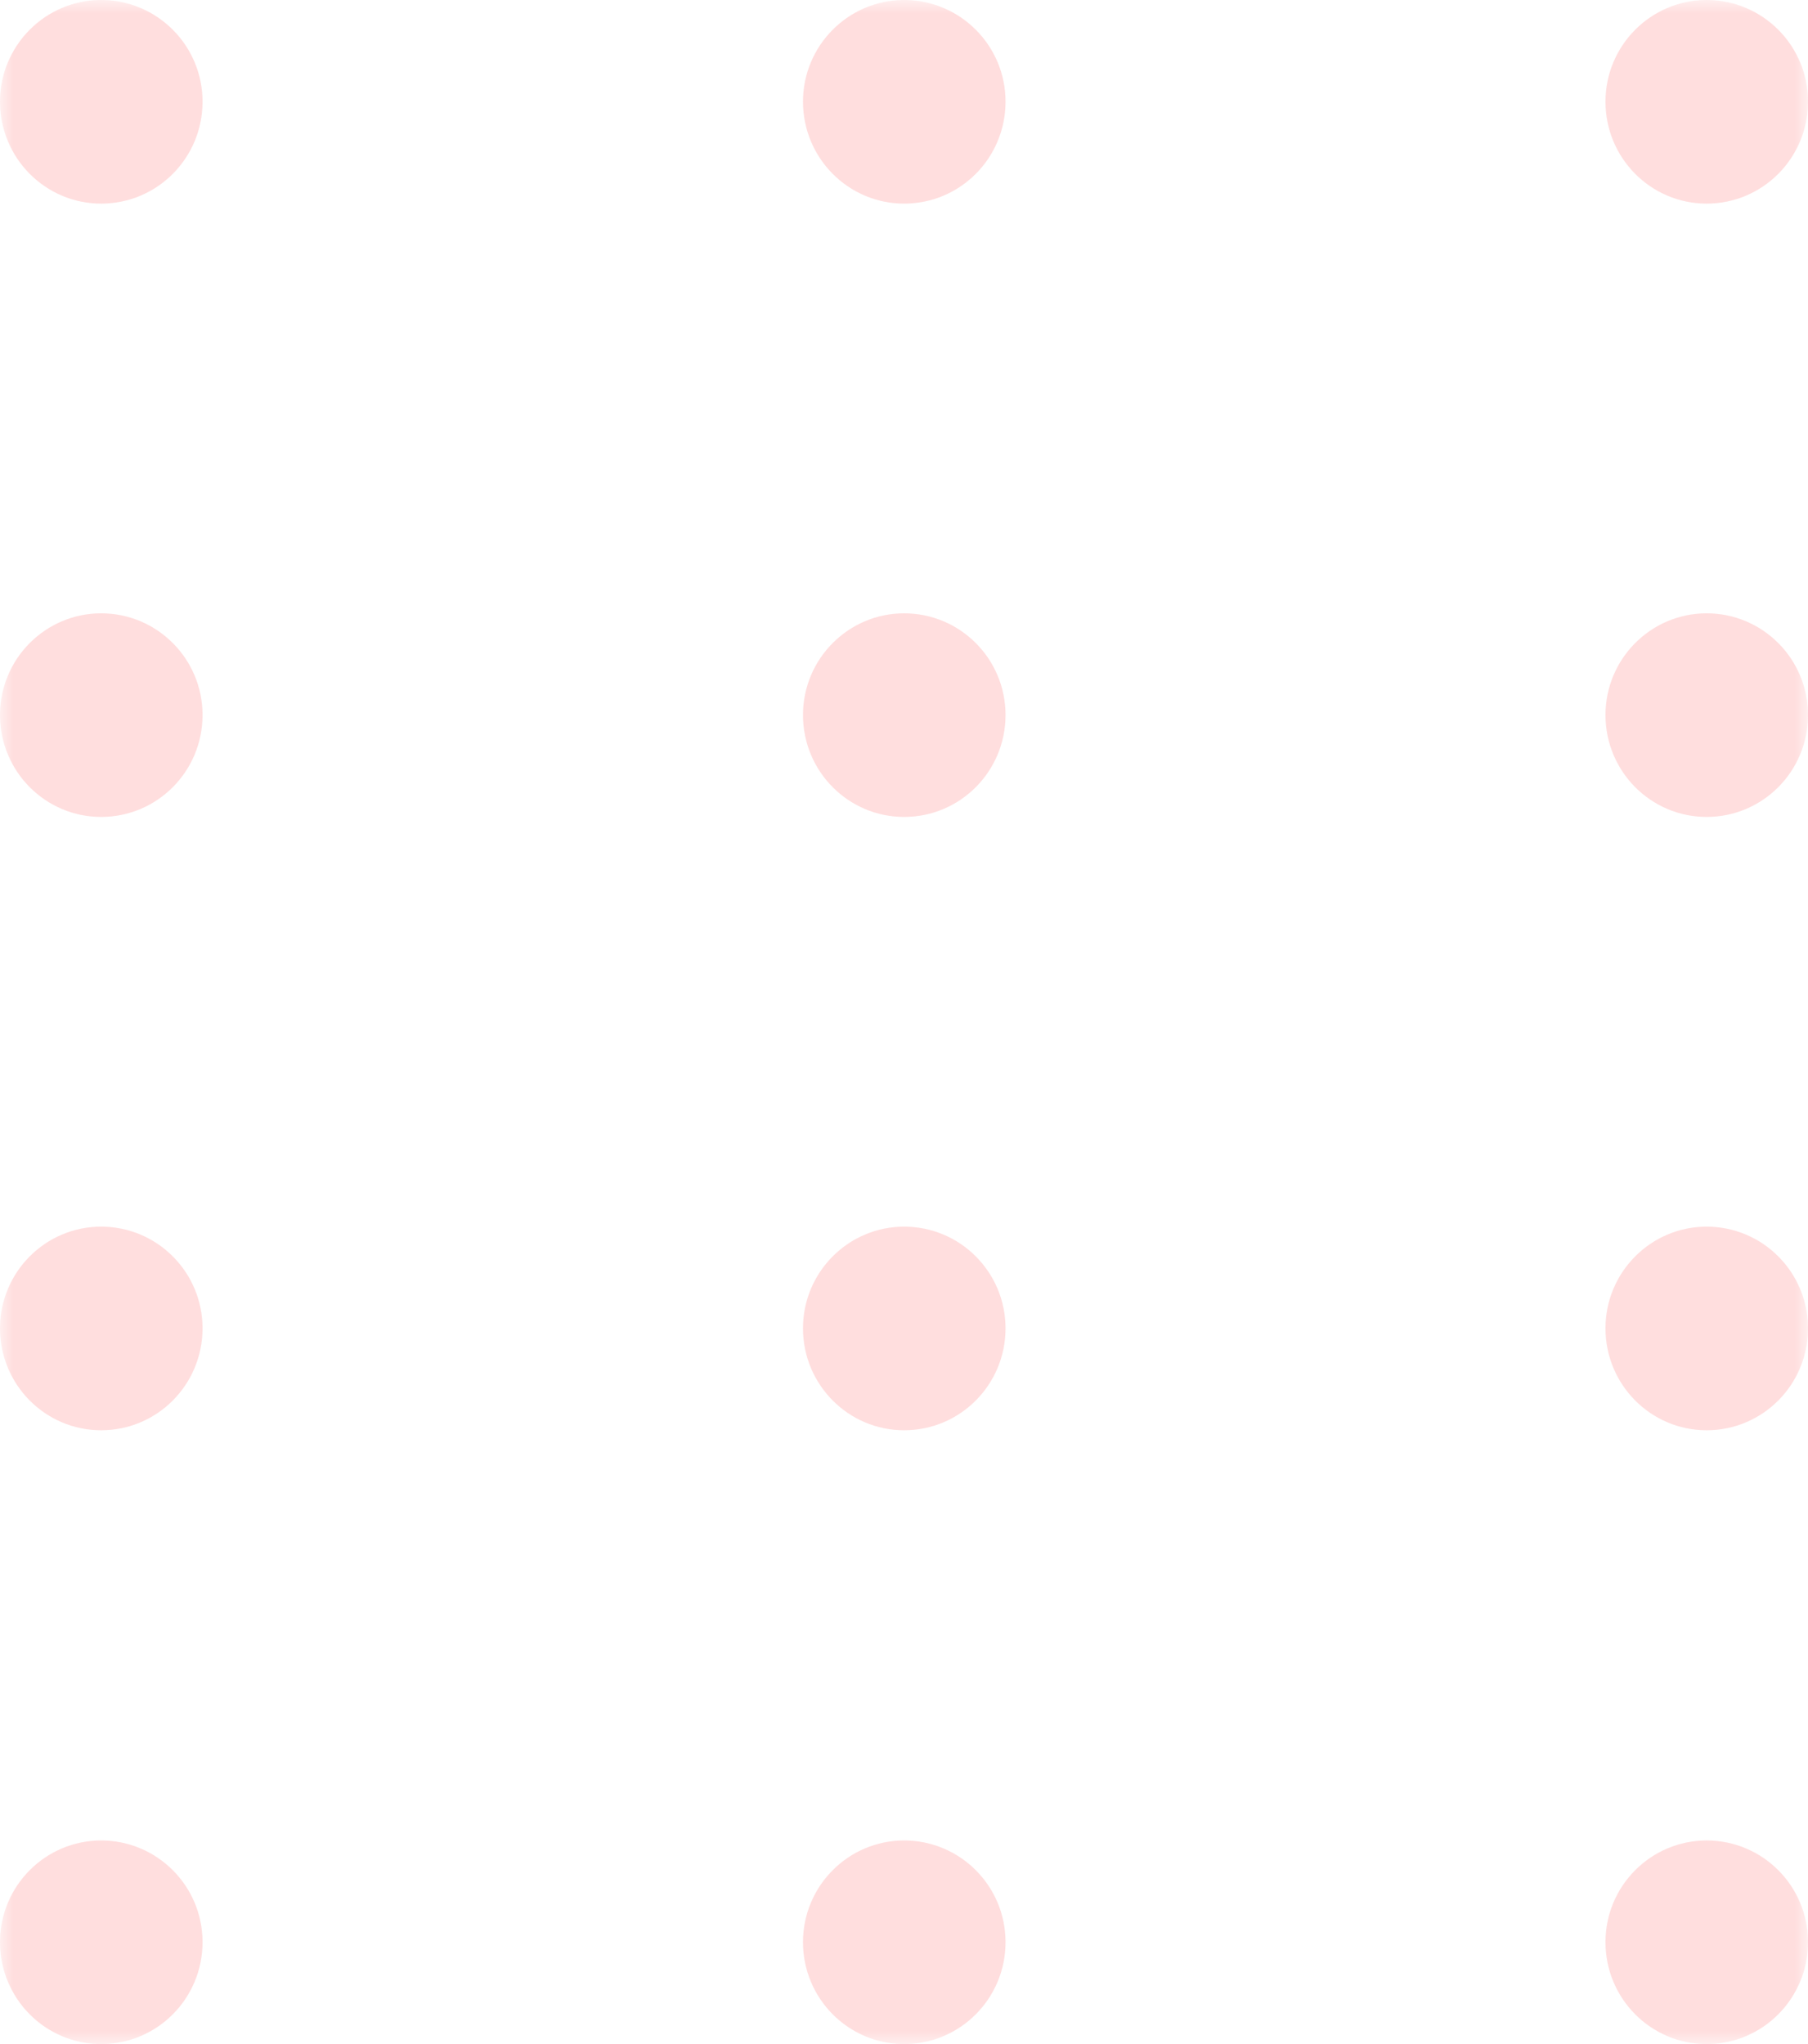 <svg xmlns="http://www.w3.org/2000/svg" xmlns:xlink="http://www.w3.org/1999/xlink" width="69" height="78" viewBox="0 0 69 78" fill="none"><g opacity="0.2"  transform="translate(0 0)  rotate(0)"><mask id="bg-mask-0" fill="white"><use xlink:href="#path_0"></use></mask><g mask="url(#bg-mask-0)" ><path id="路径 1" fill-rule="evenodd" style="fill:#FF5A5A" opacity="1" d="M3.86 0C1.73 0 0 1.74 0 3.88C0 6.03 1.73 7.77 3.86 7.77C6 7.77 7.73 6.03 7.73 3.88C7.73 1.74 6 0 3.86 0Z"></path><path id="路径 2" fill-rule="evenodd" style="fill:#FF5A5A" opacity="1" d="M34.505 0C32.375 0 30.645 1.74 30.645 3.88C30.645 6.03 32.375 7.77 34.505 7.77C36.645 7.77 38.375 6.03 38.375 3.88C38.375 1.74 36.645 0 34.505 0Z"></path><path id="路径 3" fill-rule="evenodd" style="fill:#FF5A5A" opacity="1" d="M65.131 0C63.001 0 61.271 1.74 61.271 3.88C61.271 6.03 63.001 7.77 65.131 7.77C67.271 7.77 69.001 6.03 69.001 3.88C69.001 1.74 67.271 0 65.131 0Z"></path><path id="路径 4" fill-rule="evenodd" style="fill:#FF5A5A" opacity="1" d="M3.86 23.404C1.73 23.404 0 25.144 0 27.284C0 29.434 1.73 31.174 3.86 31.174C6 31.174 7.73 29.434 7.73 27.284C7.73 25.144 6 23.404 3.86 23.404Z"></path><path id="路径 5" fill-rule="evenodd" style="fill:#FF5A5A" opacity="1" d="M34.505 23.404C32.375 23.404 30.645 25.144 30.645 27.284C30.645 29.434 32.375 31.174 34.505 31.174C36.645 31.174 38.375 29.434 38.375 27.284C38.375 25.144 36.645 23.404 34.505 23.404Z"></path><path id="路径 6" fill-rule="evenodd" style="fill:#FF5A5A" opacity="1" d="M65.131 23.404C63.001 23.404 61.271 25.144 61.271 27.284C61.271 29.434 63.001 31.174 65.131 31.174C67.271 31.174 69.001 29.434 69.001 27.284C69.001 25.144 67.271 23.404 65.131 23.404Z"></path><path id="路径 7" fill-rule="evenodd" style="fill:#FF5A5A" opacity="1" d="M3.86 46.808C1.73 46.808 0 48.548 0 50.688C0 52.838 1.73 54.578 3.86 54.578C6 54.578 7.73 52.838 7.73 50.688C7.73 48.548 6 46.808 3.86 46.808Z"></path><path id="路径 8" fill-rule="evenodd" style="fill:#FF5A5A" opacity="1" d="M34.505 46.808C32.375 46.808 30.645 48.548 30.645 50.688C30.645 52.838 32.375 54.578 34.505 54.578C36.645 54.578 38.375 52.838 38.375 50.688C38.375 48.548 36.645 46.808 34.505 46.808Z"></path><path id="路径 9" fill-rule="evenodd" style="fill:#FF5A5A" opacity="1" d="M65.131 46.808C63.001 46.808 61.271 48.548 61.271 50.688C61.271 52.838 63.001 54.578 65.131 54.578C67.271 54.578 69.001 52.838 69.001 50.688C69.001 48.548 67.271 46.808 65.131 46.808Z"></path><path id="路径 10" fill-rule="evenodd" style="fill:#FF5A5A" opacity="1" d="M3.86 70.231C1.73 70.231 0 71.971 0 74.111C0 76.261 1.73 78.001 3.86 78.001C6 78.001 7.73 76.261 7.73 74.111C7.73 71.971 6 70.231 3.86 70.231Z"></path><path id="路径 11" fill-rule="evenodd" style="fill:#FF5A5A" opacity="1" d="M34.505 70.231C32.375 70.231 30.645 71.971 30.645 74.111C30.645 76.261 32.375 78.001 34.505 78.001C36.645 78.001 38.375 76.261 38.375 74.111C38.375 71.971 36.645 70.231 34.505 70.231Z"></path><path id="路径 12" fill-rule="evenodd" style="fill:#FF5A5A" opacity="1" d="M65.131 70.231C63.001 70.231 61.271 71.971 61.271 74.111C61.271 76.261 63.001 78.001 65.131 78.001C67.271 78.001 69.001 76.261 69.001 74.111C69.001 71.971 67.271 70.231 65.131 70.231Z"></path></g></g><defs><rect id="path_0" x="0" y="0" width="69" height="78" /></defs></svg>